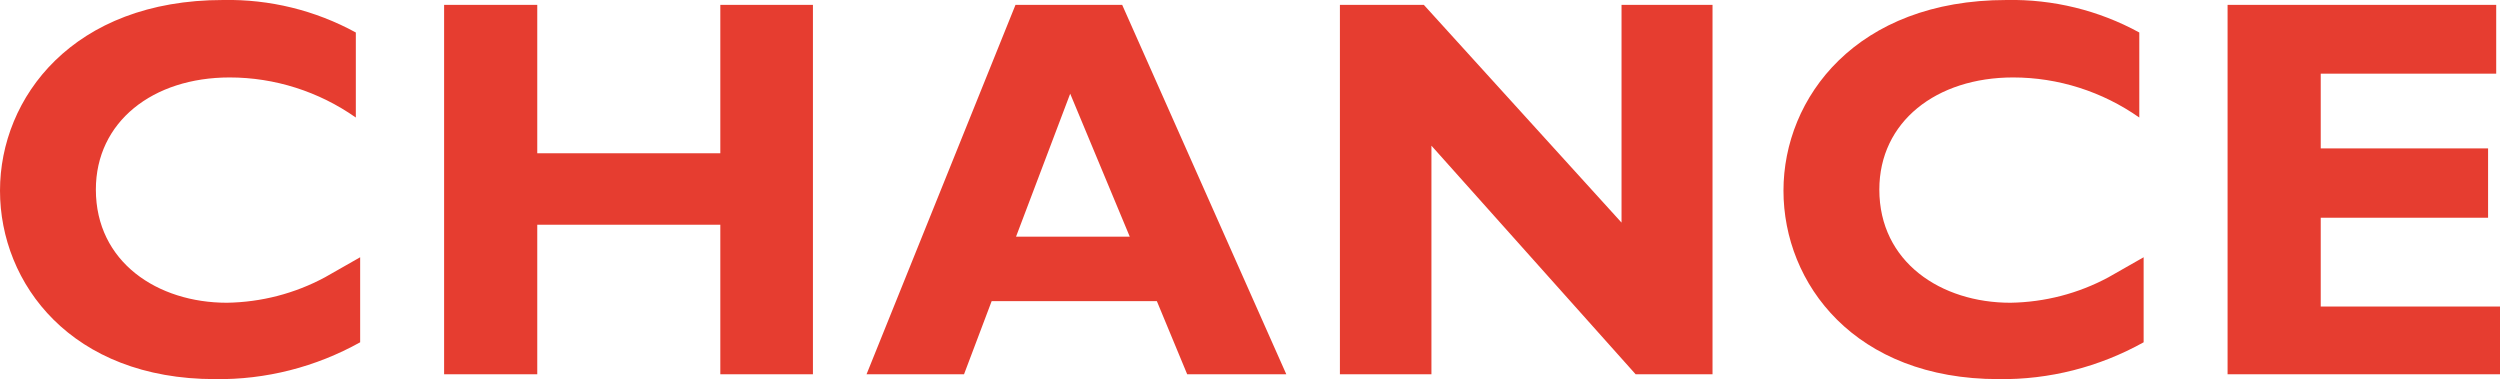 <?xml version="1.0" encoding="UTF-8"?>
<svg id="a" xmlns="http://www.w3.org/2000/svg" viewBox="0 0 138.48 21">
  <path d="M19.95,14.25l-1.95,1.11c-1.67.9-3.53,1.38-5.43,1.41-3.84,0-7.26-2.25-7.26-6.27,0-3.75,3.15-6.21,7.41-6.21,2.5,0,4.94.78,6.99,2.22V1.8C17.46.57,14.93-.05,12.36,0,4.05,0,0,5.4,0,10.56s3.96,10.44,11.91,10.44c2.81.04,5.58-.67,8.04-2.04,0,0,0-4.71,0-4.71ZM45.03.27h-5.13v8.22h-10.14V.27h-5.16v20.46h5.16v-8.28h10.14v8.28h5.13V.27ZM62.16.27h-5.91l-8.25,20.46h5.4l1.53-4.05h9.15l1.68,4.05h5.49L62.16.27ZM62.58,13.11h-6.3l3-7.92,3.3,7.92ZM94.86.27h-5.04v12.06L78.87.27h-4.65v20.46h5.07v-12.66l11.31,12.66h4.26V.27ZM118.74,14.25l-1.95,1.11c-1.67.9-3.53,1.38-5.43,1.41-3.84,0-7.26-2.25-7.26-6.27,0-3.75,3.15-6.21,7.41-6.21,2.5,0,4.94.78,6.99,2.22V1.8C116.25.57,113.72-.05,111.15,0c-8.31,0-12.36,5.4-12.36,10.56s3.96,10.44,11.91,10.44c2.81.04,5.58-.67,8.04-2.04,0,0,0-4.71,0-4.71ZM138.48,16.98h-9.93v-4.92h9.27v-3.84h-9.27v-4.14h9.72V.27h-14.88v20.46h15.09v-3.75Z" fill="#e63d30" stroke-width="0"/>
</svg>